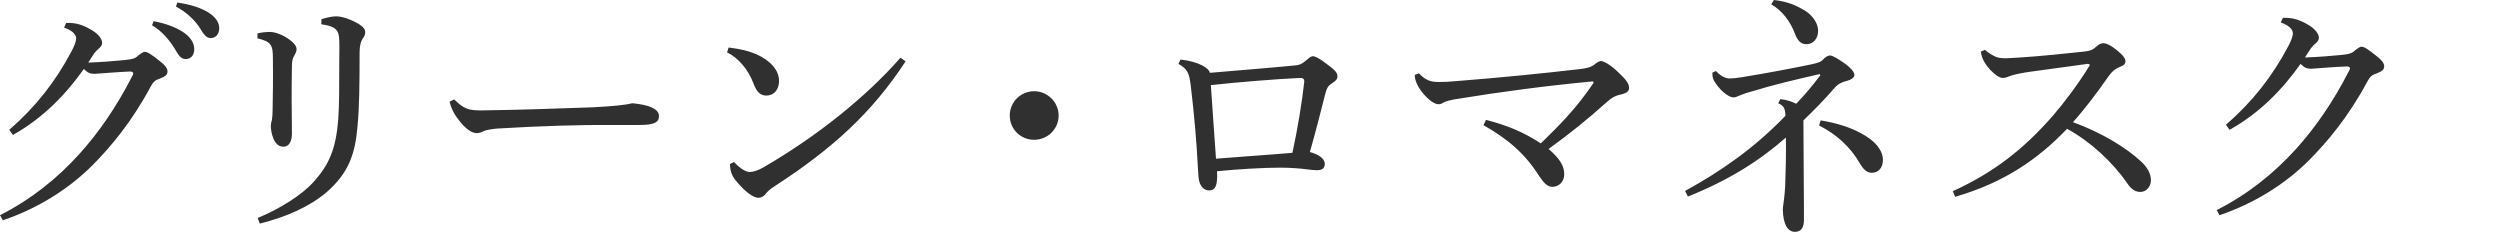 <?xml version="1.0" encoding="utf-8"?>
<!-- Generator: Adobe Illustrator 27.3.1, SVG Export Plug-In . SVG Version: 6.00 Build 0)  -->
<svg version="1.1" id="レイヤー_1" xmlns="http://www.w3.org/2000/svg" xmlns:xlink="http://www.w3.org/1999/xlink" x="0px"
	 y="0px" viewBox="0 0 151.013 14.002" style="enable-background:new 0 0 151.013 14.002;" xml:space="preserve">
<style type="text/css">
	.st0{fill:#303030;}
</style>
<g>
	<g>
		<path class="st0" d="M11.22,2.053C10.754,1.681,9.977,1.404,9.278,1.28L9.185,1.528
			c0.591,0.34,1.072,0.927,1.336,1.36c0.265,0.445,0.388,0.678,0.7,0.678
			c0.295,0,0.513-0.216,0.513-0.601C11.733,2.61,11.515,2.285,11.22,2.053z M12.681,0.817
			c-0.513-0.355-1.212-0.555-1.973-0.663l-0.077,0.246c0.606,0.309,1.165,0.834,1.476,1.343
			c0.265,0.464,0.435,0.556,0.622,0.556c0.279,0,0.513-0.216,0.513-0.586
			C13.24,1.404,13.085,1.095,12.681,0.817z M9.573,3.627c-0.42-0.325-0.653-0.494-0.824-0.494
			c-0.125,0-0.233,0.109-0.373,0.199C8.19,3.52,8.019,3.58,7.537,3.627
			C6.947,3.69,6.123,3.751,5.33,3.781c0.125-0.184,0.249-0.402,0.357-0.556
			C5.766,3.118,5.875,3.009,5.967,2.933c0.109-0.092,0.202-0.186,0.202-0.355
			c0-0.216-0.217-0.494-0.544-0.71c-0.576-0.355-1.026-0.511-1.632-0.479L3.87,1.667
			C4.414,1.852,4.6,2.113,4.6,2.314c0,0.171-0.094,0.432-0.28,0.787
			C3.357,4.923,2.145,6.468,0.56,7.841l0.218,0.31C2.626,7.117,3.978,5.696,5.066,4.167
			c0.218,0.218,0.373,0.294,0.637,0.294c0.497-0.03,1.352-0.109,2.144-0.141
			c0.14,0,0.202,0.047,0.202,0.11c0,0.045-0.016,0.091-0.046,0.138
			c-0.979,1.929-2.098,3.505-3.186,4.709C3.435,10.805,1.88,12.041,0,12.999l0.171,0.308
			c2.098-0.711,3.978-1.882,5.424-3.334C6.698,8.861,7.957,7.363,9.091,5.249
			C9.262,4.923,9.402,4.831,9.636,4.755c0.357-0.139,0.481-0.233,0.481-0.448
			C10.117,4.122,9.962,3.921,9.573,3.627z M21.675,1.45c-0.513-0.293-1.01-0.462-1.368-0.462
			c-0.233,0-0.528,0.06-0.886,0.169l-0.015,0.309c0.901,0.123,1.072,0.368,1.087,0.972
			c0.016,0.385,0,0.71,0,1.36c0,1.48,0,2.562-0.062,3.409c-0.139,1.822-0.575,2.765-1.476,3.768
			c-0.684,0.772-2.005,1.621-3.388,2.192l0.124,0.34c1.601-0.402,3.015-1.019,4.056-1.914
			c1.306-1.145,1.709-2.287,1.849-3.968c0.109-1.142,0.125-2.549,0.125-4.461
			c0-0.402,0.078-0.665,0.171-0.803c0.14-0.184,0.17-0.308,0.17-0.432
			C22.062,1.805,21.985,1.651,21.675,1.45z M16.484,3.503c0.016,1.343,0,2.192-0.015,3.011
			c0,0.37-0.016,0.556-0.046,0.74C16.375,7.396,16.36,7.533,16.36,7.61
			c0,0.218,0.046,0.496,0.171,0.804c0.171,0.338,0.357,0.447,0.59,0.447
			c0.296,0,0.497-0.246,0.513-0.755c0-0.588-0.016-1.283-0.016-2.132c0-0.541,0-1.11,0.016-2.021
			c0-0.278,0.062-0.479,0.14-0.588C17.852,3.226,17.914,3.102,17.914,2.964
			c0-0.218-0.233-0.464-0.668-0.727c-0.389-0.231-0.731-0.308-0.932-0.308
			c-0.234,0-0.545,0.03-0.762,0.092v0.293C16.375,2.515,16.484,2.716,16.484,3.503z M39.354,6.484
			c-0.28-0.124-0.668-0.201-1.166-0.248c-0.388,0.107-1.196,0.184-2.424,0.248
			c-2.284,0.077-4.289,0.154-6.605,0.184c-0.901,0.015-1.15-0.107-1.724-0.663l-0.28,0.137
			C27.249,6.515,27.389,6.84,27.716,7.255c0.435,0.573,0.807,0.787,1.087,0.787
			c0.202,0,0.357-0.107,0.497-0.154c0.156-0.047,0.482-0.107,0.762-0.124
			c2.533-0.154,5.159-0.231,6.837-0.215c0.606,0,1.057,0,1.694,0c0.932,0,1.212-0.154,1.212-0.541
			C39.805,6.763,39.619,6.607,39.354,6.484z M46.141,10.095c-0.341,0.201-0.652,0.294-0.855,0.294
			c-0.264,0-0.637-0.263-0.947-0.603l-0.249,0.124c0.015,0.338,0.078,0.648,0.326,0.958
			c0.59,0.74,1.103,1.08,1.398,1.08c0.171,0,0.326-0.092,0.435-0.233
			c0.125-0.169,0.296-0.308,0.56-0.479c3.45-2.237,5.859-4.414,7.894-7.533l-0.31-0.216
			C52.265,5.912,49.281,8.273,46.141,10.095z M45.504,5.017c0.218,0.586,0.451,0.757,0.808,0.757
			c0.451-0.017,0.746-0.355,0.746-0.898c0-0.647-0.544-1.234-1.383-1.604
			c-0.481-0.201-0.917-0.308-1.663-0.402l-0.093,0.294C44.619,3.503,45.209,4.23,45.504,5.017z
			 M62.47,5.51c-0.823,0-1.476,0.665-1.476,1.467c0,0.819,0.653,1.467,1.476,1.467
			c0.808,0,1.477-0.648,1.477-1.467C63.946,6.174,63.278,5.51,62.47,5.51z M80.135,3.859
			c-0.467-0.37-0.731-0.463-0.824-0.463c-0.14,0-0.233,0.107-0.466,0.293
			c-0.202,0.169-0.357,0.246-0.621,0.263c-1.554,0.154-3.372,0.291-5.144,0.447
			C73.048,4.136,72.442,3.719,71.308,3.597l-0.124,0.262c0.544,0.308,0.652,0.541,0.746,1.328
			c0.218,1.837,0.357,3.505,0.419,4.786c0.016,0.323,0.031,0.509,0.047,0.71
			c0.046,0.618,0.372,0.819,0.637,0.819c0.388,0,0.528-0.31,0.481-1.159
			c1.305-0.124,2.735-0.216,3.838-0.216c0.326,0,0.622,0.015,0.886,0.032
			c0.513,0.03,0.994,0.122,1.306,0.122c0.311,0,0.482-0.109,0.482-0.387
			c-0.016-0.291-0.296-0.539-0.902-0.711c0.342-1.202,0.731-2.716,0.902-3.409
			c0.109-0.449,0.186-0.588,0.435-0.742c0.232-0.156,0.326-0.246,0.326-0.417
			C80.787,4.399,80.679,4.261,80.135,3.859z M78.068,9.231c-1.43,0.124-3.123,0.231-4.615,0.355
			c-0.11-1.42-0.202-2.964-0.311-4.445c1.74-0.188,3.792-0.355,5.408-0.434
			c0.155,0,0.249,0.062,0.233,0.246C78.658,6.112,78.379,7.811,78.068,9.231z M97.721,4.337
			c-0.435-0.417-0.839-0.648-1.01-0.648c-0.109,0-0.202,0.062-0.373,0.186
			c-0.232,0.201-0.528,0.246-0.839,0.291c-2.254,0.264-5.051,0.541-7.459,0.727
			c-0.497,0.047-0.808,0.06-1.119,0.06c-0.529,0-0.808-0.107-1.212-0.523l-0.249,0.091
			c0,0.141,0.031,0.295,0.078,0.419c0.062,0.169,0.202,0.462,0.482,0.77
			c0.357,0.402,0.668,0.586,0.87,0.586c0.094,0,0.171-0.013,0.311-0.107
			c0.155-0.078,0.389-0.138,0.637-0.184c2.937-0.479,5.532-0.819,8.314-1.082
			c0.062-0.015,0.155,0.017,0.077,0.125c-0.979,1.45-1.973,2.47-3.155,3.612
			c-1.056-0.678-1.958-1.065-3.31-1.42l-0.155,0.324c1.523,0.851,2.549,1.777,3.356,3.058
			c0.28,0.417,0.497,0.663,0.808,0.663c0.42,0,0.715-0.339,0.715-0.757
			c0-0.463-0.217-0.909-0.947-1.528c1.321-0.958,2.315-1.76,3.419-2.748
			c0.372-0.34,0.59-0.477,1.01-0.556c0.296-0.077,0.435-0.2,0.435-0.37
			C98.405,5.048,98.235,4.817,97.721,4.337z M108.424,2.037c0.171,0.449,0.373,0.633,0.7,0.633
			c0.404,0,0.699-0.339,0.699-0.802c0-0.432-0.28-0.866-0.715-1.174
			C108.549,0.339,107.989,0.092,107.149,0l-0.155,0.262C107.663,0.647,108.144,1.296,108.424,2.037z
			 M112.402,8.042c-0.715-0.385-1.507-0.616-2.424-0.77l-0.094,0.308
			c1.057,0.539,1.896,1.296,2.486,2.331c0.202,0.338,0.42,0.526,0.685,0.526
			c0.388,0,0.683-0.265,0.683-0.789C113.739,9.184,113.413,8.583,112.402,8.042z M110.818,5.309
			c0.249-0.276,0.435-0.339,0.807-0.445c0.187-0.047,0.389-0.171,0.389-0.342
			c0-0.169-0.201-0.4-0.544-0.663c-0.404-0.278-0.761-0.509-0.932-0.509
			c-0.109,0-0.265,0.094-0.357,0.184c-0.125,0.156-0.311,0.265-0.715,0.342
			c-1.103,0.231-2.797,0.555-4.243,0.787c-0.357,0.06-0.591,0.077-0.777,0.077
			c-0.249-0.017-0.497-0.14-0.792-0.448l-0.218,0.094c0,0.107,0,0.231,0.046,0.37
			c0.046,0.139,0.218,0.4,0.466,0.665c0.357,0.355,0.622,0.463,0.762,0.463
			c0.124,0,0.249-0.062,0.435-0.139c0.217-0.092,0.451-0.169,0.761-0.247
			c1.088-0.341,2.626-0.71,4.009-1.02l0.047,0.062c-0.436,0.586-0.917,1.158-1.462,1.729
			c-0.218-0.107-0.481-0.231-0.963-0.278l-0.124,0.248c0.311,0.139,0.42,0.262,0.435,0.757
			c-1.834,1.913-3.885,3.35-6.061,4.538l0.171,0.339c2.502-1.001,4.336-2.175,5.921-3.565
			c0.015,0.973-0.015,2.162-0.046,2.949c-0.016,0.293-0.047,0.633-0.078,0.849
			c-0.03,0.263-0.062,0.401-0.062,0.556c0.015,0.911,0.31,1.343,0.73,1.343
			c0.342,0,0.528-0.216,0.544-0.665c0-0.201,0-0.385,0-0.848c-0.016-1.56-0.016-3.49-0.031-5.218
			C109.652,6.575,110.149,6.083,110.818,5.309z M125.218,7.379c0.762-0.849,1.508-1.852,2.144-2.764
			c0.202-0.294,0.405-0.462,0.653-0.556c0.28-0.107,0.372-0.201,0.372-0.355
			c0-0.171-0.109-0.34-0.543-0.695c-0.358-0.293-0.637-0.4-0.777-0.4
			c-0.093,0-0.249,0.03-0.372,0.154c-0.28,0.246-0.405,0.308-0.824,0.355
			c-1.242,0.137-2.704,0.278-3.62,0.338c-0.358,0.032-0.855,0.047-1.088,0.064
			c-0.295,0-0.513-0.032-0.684-0.124c-0.249-0.124-0.42-0.248-0.576-0.387l-0.248,0.109
			c0,0.092,0.046,0.231,0.078,0.338c0.062,0.186,0.201,0.449,0.481,0.757
			c0.296,0.308,0.56,0.494,0.762,0.494c0.109,0,0.232-0.03,0.372-0.092
			c0.265-0.107,0.653-0.184,1.151-0.263c0.824-0.109,1.973-0.276,3.605-0.494
			c0.078,0,0.125,0.03,0.125,0.062c0,0.031,0,0.045-0.031,0.077c-0.668,1.097-1.554,2.254-2.207,3.011
			c-1.788,2.039-3.591,3.428-6.03,4.539l0.14,0.34c2.953-0.849,5.019-2.284,6.76-4.106
			c1.398,0.757,2.735,1.991,3.621,3.272c0.28,0.432,0.56,0.541,0.808,0.541
			c0.388,0,0.637-0.357,0.637-0.696c0-0.402-0.202-0.772-0.576-1.127
			C128.404,8.893,126.943,8.012,125.218,7.379z M143.474,3.319c-0.42-0.325-0.653-0.496-0.824-0.496
			c-0.124,0-0.232,0.109-0.372,0.201c-0.186,0.186-0.357,0.248-0.839,0.295
			c-0.59,0.06-1.414,0.124-2.207,0.154c0.125-0.186,0.249-0.402,0.357-0.555
			c0.078-0.107,0.186-0.216,0.28-0.295c0.109-0.091,0.202-0.184,0.202-0.355
			c0-0.214-0.218-0.492-0.544-0.71c-0.575-0.355-1.025-0.509-1.632-0.477l-0.124,0.277
			c0.544,0.188,0.731,0.449,0.731,0.65c0,0.171-0.094,0.432-0.28,0.787
			c-0.963,1.822-2.176,3.366-3.761,4.739l0.217,0.308c1.849-1.033,3.201-2.453,4.289-3.982
			c0.217,0.218,0.372,0.294,0.637,0.294c0.497-0.032,1.352-0.109,2.144-0.141
			c0.14,0,0.202,0.047,0.202,0.109c0,0.045-0.016,0.092-0.047,0.139
			c-0.979,1.929-2.098,3.504-3.185,4.709c-1.383,1.527-2.937,2.763-4.818,3.721l0.171,0.308
			c2.098-0.711,3.978-1.884,5.424-3.336c1.103-1.112,2.362-2.61,3.496-4.722
			c0.171-0.326,0.311-0.419,0.544-0.496c0.357-0.138,0.482-0.231,0.482-0.447
			C144.018,3.812,143.862,3.611,143.474,3.319z"/>
	</g>
</g>
</svg>
